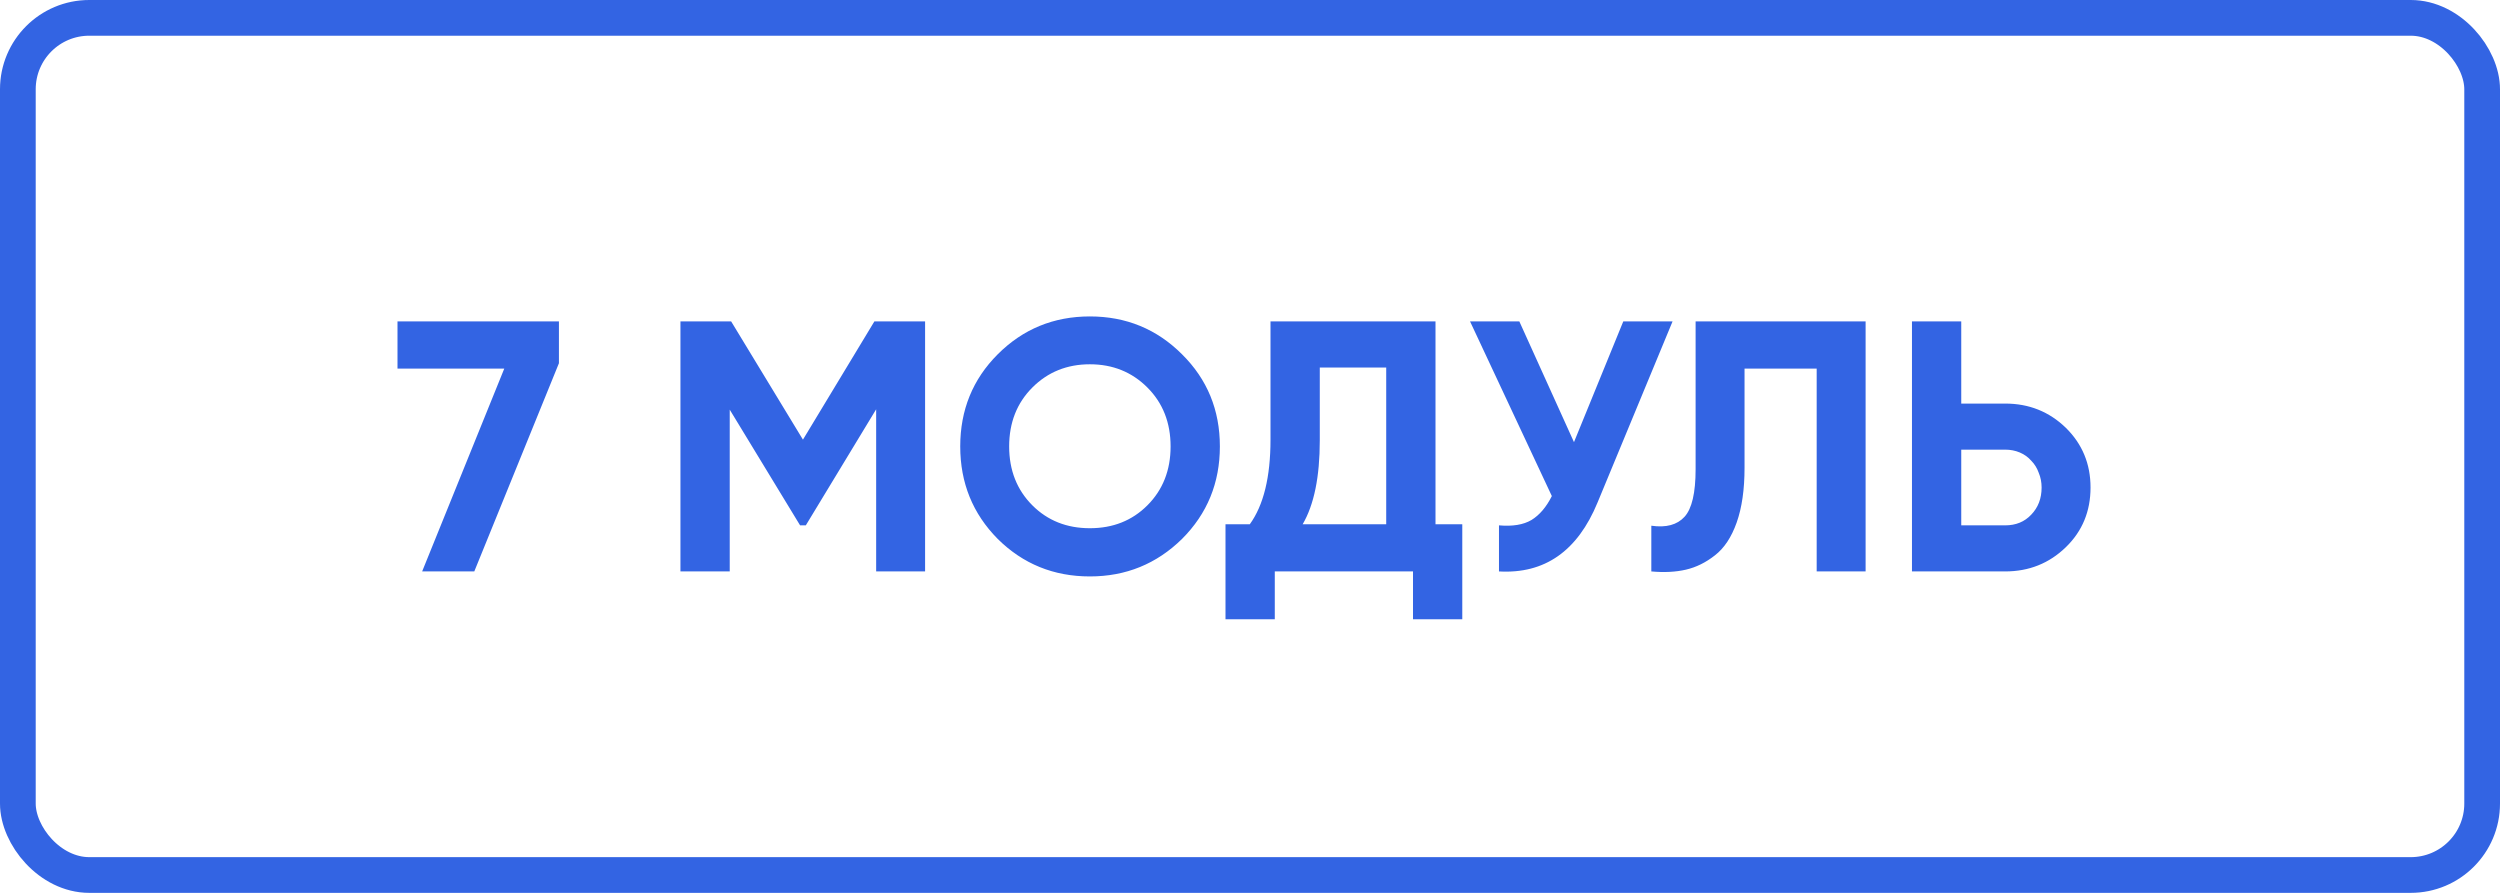 <?xml version="1.0" encoding="UTF-8"?> <svg xmlns="http://www.w3.org/2000/svg" width="140" height="50" viewBox="0 0 140 50" fill="none"> <rect x="1" y="1" width="138" height="48" rx="4" stroke="#3364E3" stroke-width="2"></rect> <path d="M22.26 18H31.3V20.34L26.56 32H23.64L28.24 20.64H22.26V18ZM51.805 18V32H49.065V22.92L45.125 29.42H44.805L40.865 22.94V32H38.105V18H40.945L44.965 24.62L48.965 18H51.805ZM66.193 30.18C64.767 31.58 63.047 32.28 61.033 32.28C59.007 32.28 57.287 31.58 55.873 30.18C54.473 28.767 53.773 27.04 53.773 25C53.773 22.96 54.473 21.24 55.873 19.84C57.287 18.427 59.007 17.72 61.033 17.72C63.06 17.72 64.78 18.427 66.193 19.84C67.607 21.24 68.313 22.96 68.313 25C68.313 27.04 67.607 28.767 66.193 30.18ZM57.813 28.3C58.667 29.153 59.74 29.58 61.033 29.58C62.327 29.58 63.4 29.153 64.253 28.3C65.12 27.433 65.553 26.333 65.553 25C65.553 23.667 65.12 22.567 64.253 21.7C63.387 20.833 62.313 20.4 61.033 20.4C59.753 20.4 58.68 20.833 57.813 21.7C56.947 22.567 56.513 23.667 56.513 25C56.513 26.333 56.947 27.433 57.813 28.3ZM80.388 29.36H81.888V34.68H79.128V32H71.388V34.68H68.628V29.36H69.988C70.761 28.293 71.148 26.713 71.148 24.62V18H80.388V29.36ZM77.628 29.36V20.58H73.908V24.66C73.908 26.7 73.588 28.267 72.948 29.36H77.628ZM90.903 18H93.663L89.463 28.14C88.343 30.86 86.503 32.147 83.943 32V29.42C84.703 29.487 85.31 29.387 85.763 29.12C86.217 28.84 86.597 28.393 86.903 27.78L82.323 18H85.083L88.143 24.76L90.903 18ZM92.474 29.44C93.301 29.56 93.921 29.393 94.334 28.94C94.747 28.487 94.954 27.6 94.954 26.28V18H104.474V32H101.734V20.64H97.694V26.2C97.694 27.413 97.547 28.433 97.254 29.26C96.961 30.087 96.554 30.7 96.034 31.1C95.527 31.5 94.987 31.767 94.414 31.9C93.841 32.033 93.194 32.067 92.474 32V29.44ZM112.29 22.6C113.623 22.6 114.756 23.053 115.69 23.96C116.61 24.867 117.07 25.98 117.07 27.3C117.07 28.633 116.61 29.747 115.69 30.64C114.756 31.547 113.623 32 112.29 32H107.07V18H109.83V22.6H112.29ZM112.29 29.42C112.89 29.42 113.376 29.22 113.75 28.82C114.136 28.42 114.33 27.913 114.33 27.3C114.33 27.007 114.276 26.733 114.17 26.48C114.076 26.213 113.936 25.987 113.75 25.8C113.576 25.6 113.363 25.447 113.11 25.34C112.856 25.233 112.583 25.18 112.29 25.18H109.83V29.42H112.29Z" fill="#3364E3"></path> </svg> 